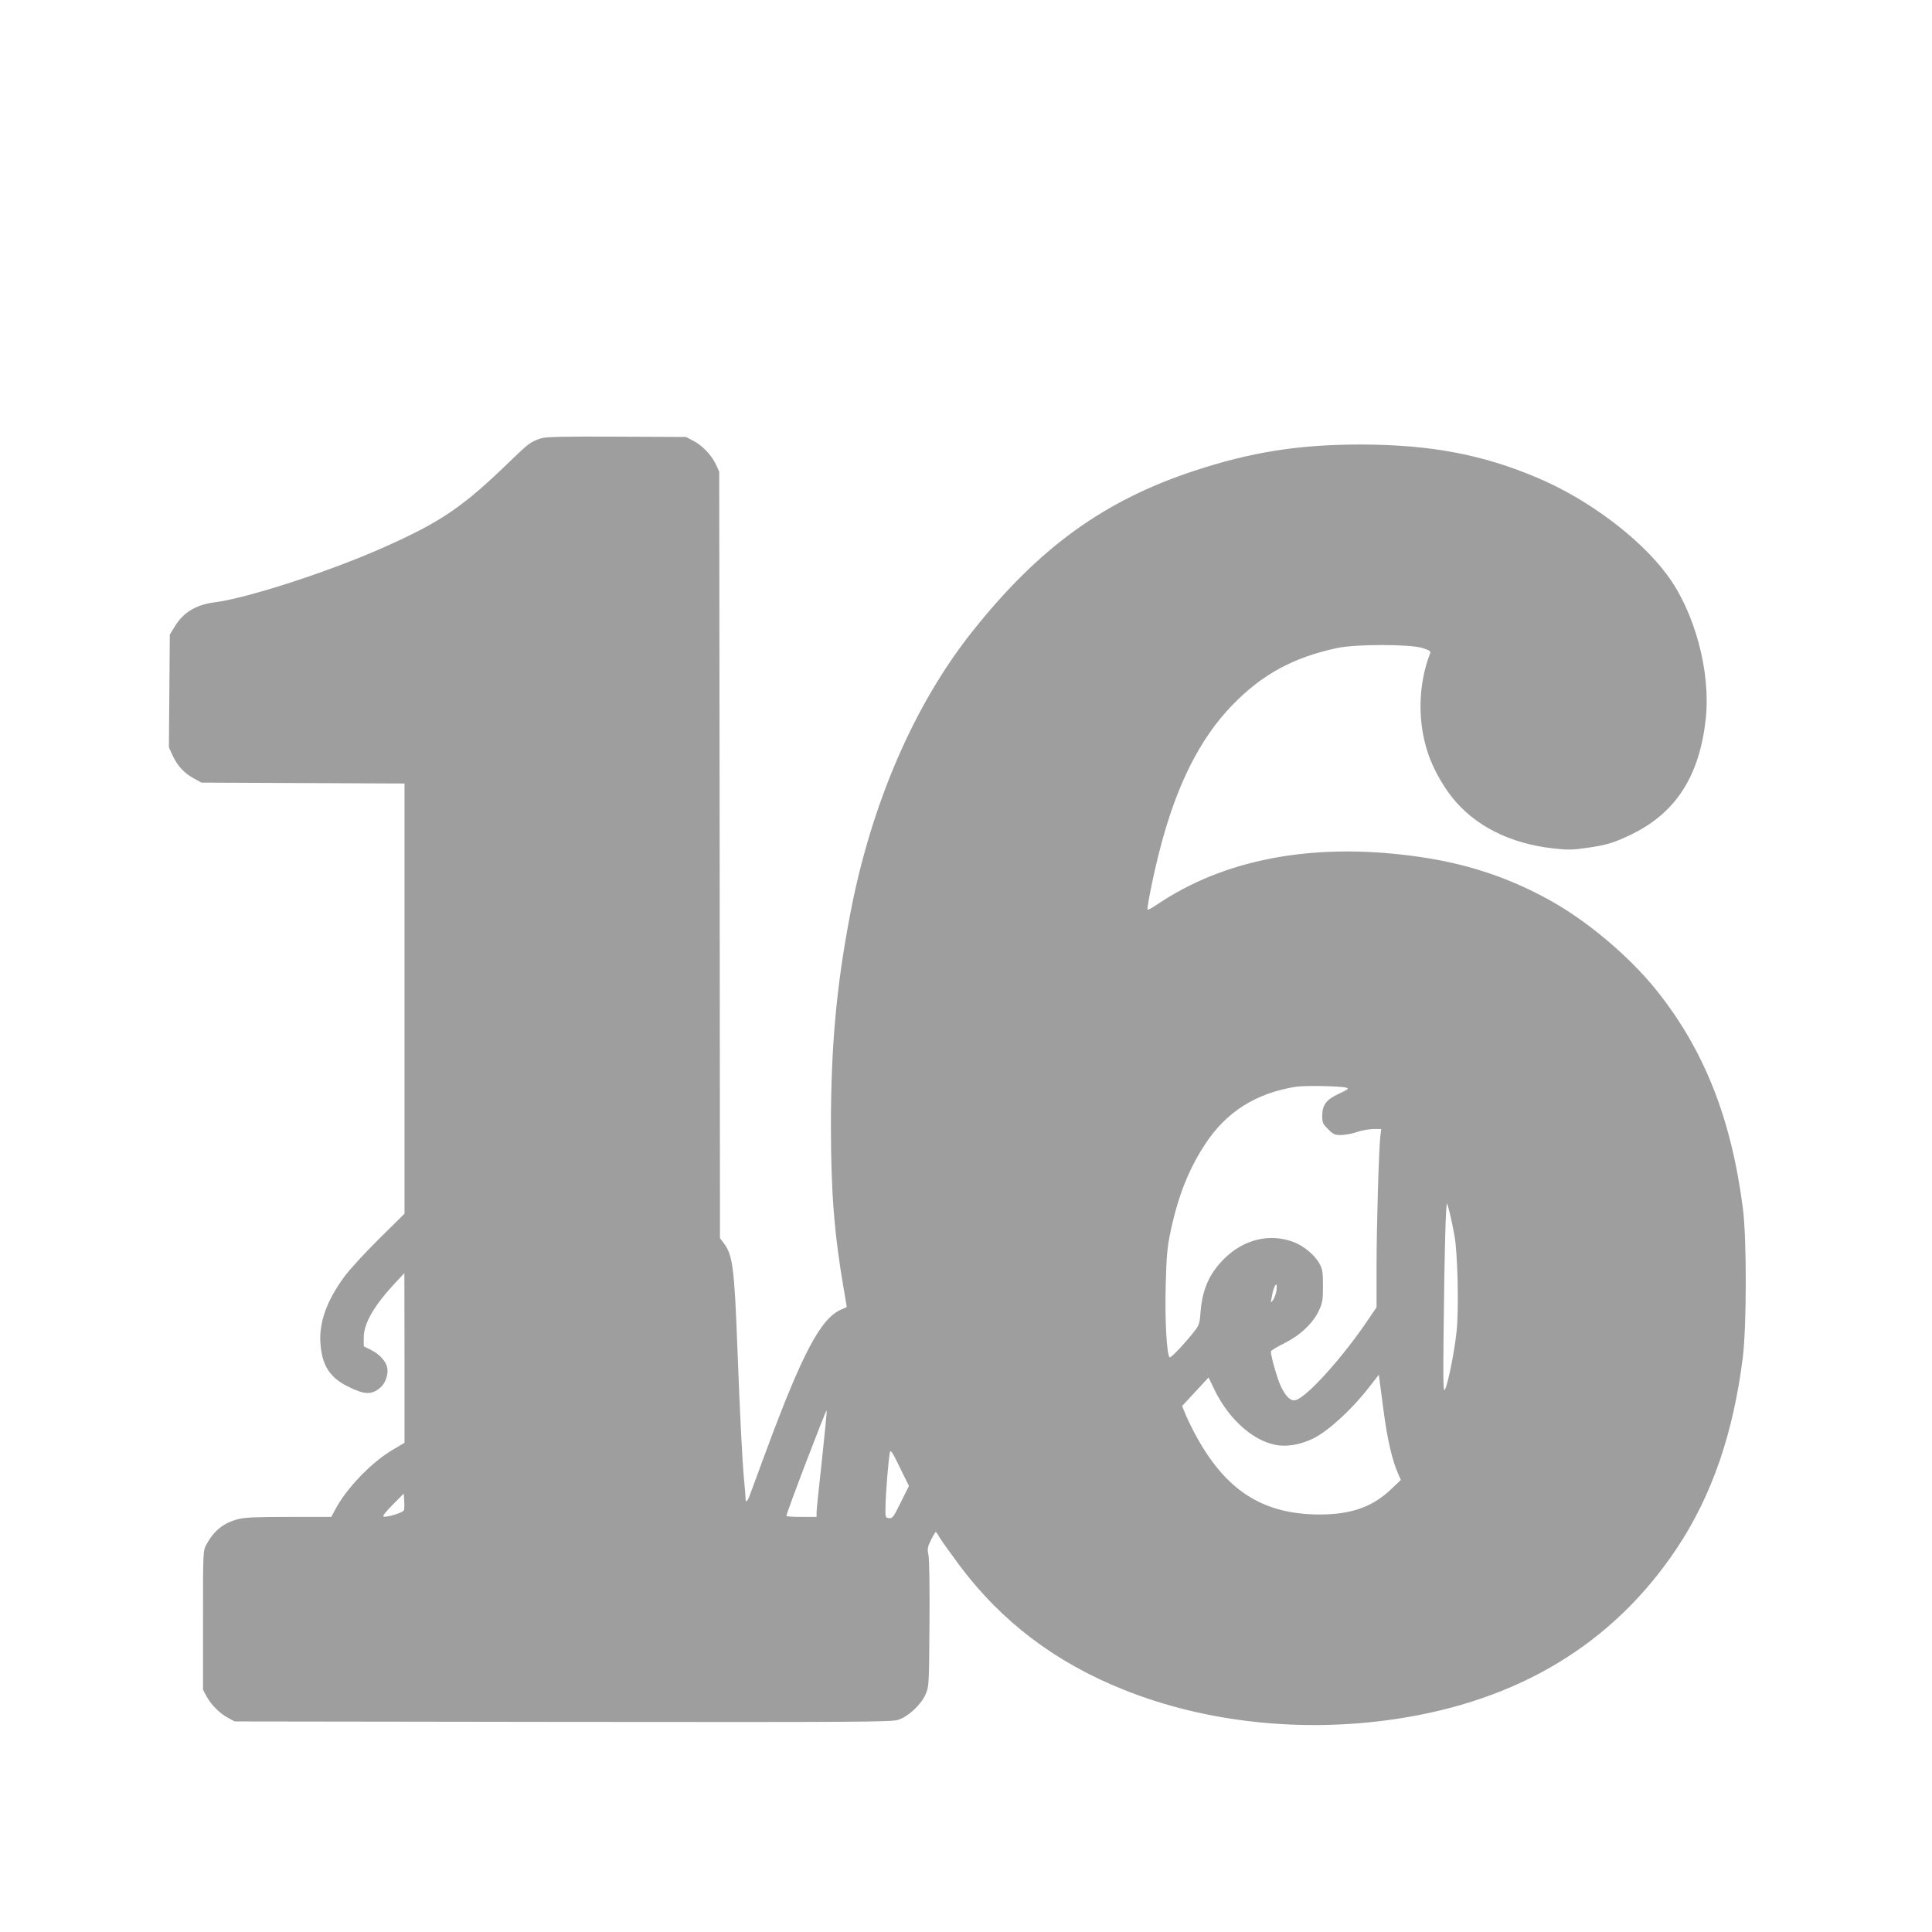 <?xml version="1.0" standalone="no"?>
<!DOCTYPE svg PUBLIC "-//W3C//DTD SVG 20010904//EN"
 "http://www.w3.org/TR/2001/REC-SVG-20010904/DTD/svg10.dtd">
<svg version="1.0" xmlns="http://www.w3.org/2000/svg"
 width="1280pt" height="1280pt" viewBox="0 0 1280 1280"
 preserveAspectRatio="xMidYMid meet">
<g transform="translate(0,1280) scale(0.1,-0.1)"
fill="#9e9e9e" stroke="none">
<path d="M3585 9896 c-67 -21 -85 -35 -205 -151 -316 -307 -460 -404 -848
-576 -354 -157 -894 -332 -1107 -359 -130 -17 -213 -68 -273 -170 l-27 -45 -3
-373 -3 -373 24 -53 c32 -69 74 -116 139 -152 l53 -29 673 -3 672 -3 0 -1425
0 -1425 -169 -167 c-93 -92 -197 -205 -230 -251 -116 -158 -168 -302 -158
-441 10 -145 61 -225 178 -284 113 -57 160 -59 218 -10 35 29 56 91 46 135
-10 42 -50 86 -106 115 l-49 24 0 59 c0 93 68 211 208 361 l61 65 1 -562 0
-562 -81 -48 c-140 -83 -306 -256 -379 -396 l-25 -47 -280 0 c-216 0 -294 -3
-338 -15 -97 -25 -160 -76 -210 -169 -22 -41 -22 -46 -22 -501 l0 -460 23 -43
c29 -55 89 -115 144 -144 l43 -23 2175 -3 c1967 -2 2179 -1 2222 14 65 21 149
99 179 166 24 53 24 55 27 467 2 238 -1 434 -7 459 -8 40 -6 52 17 99 14 29
29 53 32 53 3 0 15 -17 26 -38 12 -20 71 -102 130 -182 279 -373 634 -643
1089 -825 538 -216 1177 -286 1795 -195 822 121 1449 501 1870 1133 232 349
374 761 437 1267 25 209 26 785 0 985 -77 597 -257 1050 -573 1445 -180 224
-456 457 -705 595 -285 158 -573 251 -916 295 -665 87 -1245 -24 -1686 -322
-32 -22 -61 -37 -64 -35 -7 8 42 249 83 405 109 421 264 729 477 949 198 205
404 317 697 380 122 26 478 26 563 0 48 -15 57 -21 52 -35 -80 -207 -85 -455
-13 -666 32 -95 92 -204 158 -288 151 -190 384 -307 671 -339 98 -11 130 -10
224 4 131 18 180 34 300 92 290 143 445 386 486 762 34 315 -74 714 -261 961
-182 242 -520 495 -851 635 -365 156 -712 221 -1174 222 -411 0 -726 -50
-1105 -175 -594 -196 -1024 -506 -1465 -1060 -390 -489 -675 -1151 -814 -1885
-90 -475 -125 -865 -126 -1385 0 -448 22 -724 85 -1090 11 -63 20 -116 20
-118 0 -2 -16 -10 -35 -17 -136 -58 -257 -284 -500 -940 -53 -143 -101 -273
-107 -290 -14 -40 -28 -54 -28 -29 0 10 -4 66 -10 124 -13 144 -27 421 -45
890 -20 525 -31 606 -90 684 l-25 33 -2 2539 -3 2539 -21 46 c-30 64 -88 125
-148 157 l-51 27 -460 2 c-350 2 -470 -1 -500 -11z m5334 -4302 c20 -6 14 -11
-48 -40 -84 -39 -111 -74 -111 -148 0 -43 4 -53 39 -87 34 -35 44 -39 87 -39
27 1 74 9 104 20 30 11 79 19 108 20 l53 0 -6 -47 c-10 -89 -25 -604 -25 -870
l0 -264 -59 -87 c-166 -246 -404 -510 -477 -528 -33 -8 -63 20 -98 91 -22 46
-66 197 -66 231 0 6 39 30 88 54 106 53 190 132 230 217 24 52 27 70 27 163 0
89 -3 111 -22 146 -30 57 -104 119 -172 145 -159 60 -331 19 -462 -112 -97
-97 -143 -202 -155 -350 -5 -73 -10 -89 -37 -124 -65 -84 -161 -185 -168 -178
-19 19 -32 245 -26 472 5 199 10 255 31 356 50 238 119 413 228 581 140 216
338 342 604 384 62 9 292 5 333 -6z m687 -835 c9 -35 22 -100 30 -144 21 -110
30 -478 15 -629 -13 -131 -55 -343 -77 -391 -12 -26 -14 28 -9 445 5 468 14
794 22 786 2 -2 11 -33 19 -67z m-1149 -508 c-3 -22 -13 -50 -22 -63 -17 -23
-17 -23 -10 16 13 80 42 121 32 47z m713 -823 c22 -165 56 -309 91 -387 l20
-46 -64 -61 c-125 -119 -266 -168 -477 -168 -377 2 -622 160 -823 534 -25 47
-54 108 -65 135 l-20 50 87 94 88 95 37 -77 c101 -211 278 -361 439 -374 68
-6 148 12 222 49 100 51 255 194 367 339 l63 81 7 -53 c4 -30 17 -125 28 -211z
m-3724 -297 c-20 -177 -36 -335 -36 -351 l0 -30 -100 0 c-55 0 -100 3 -100 6
0 20 262 706 267 700 2 -2 -12 -148 -31 -325z m522 -284 c-48 -98 -55 -108
-78 -105 -25 3 -25 4 -23 88 2 90 20 308 29 349 4 19 17 0 65 -100 l61 -124
-54 -108z m-3292 -53 c-6 -15 -107 -47 -133 -42 -11 2 5 24 58 78 l74 75 3
-49 c2 -27 1 -54 -2 -62z"/>
</g>
</svg>
